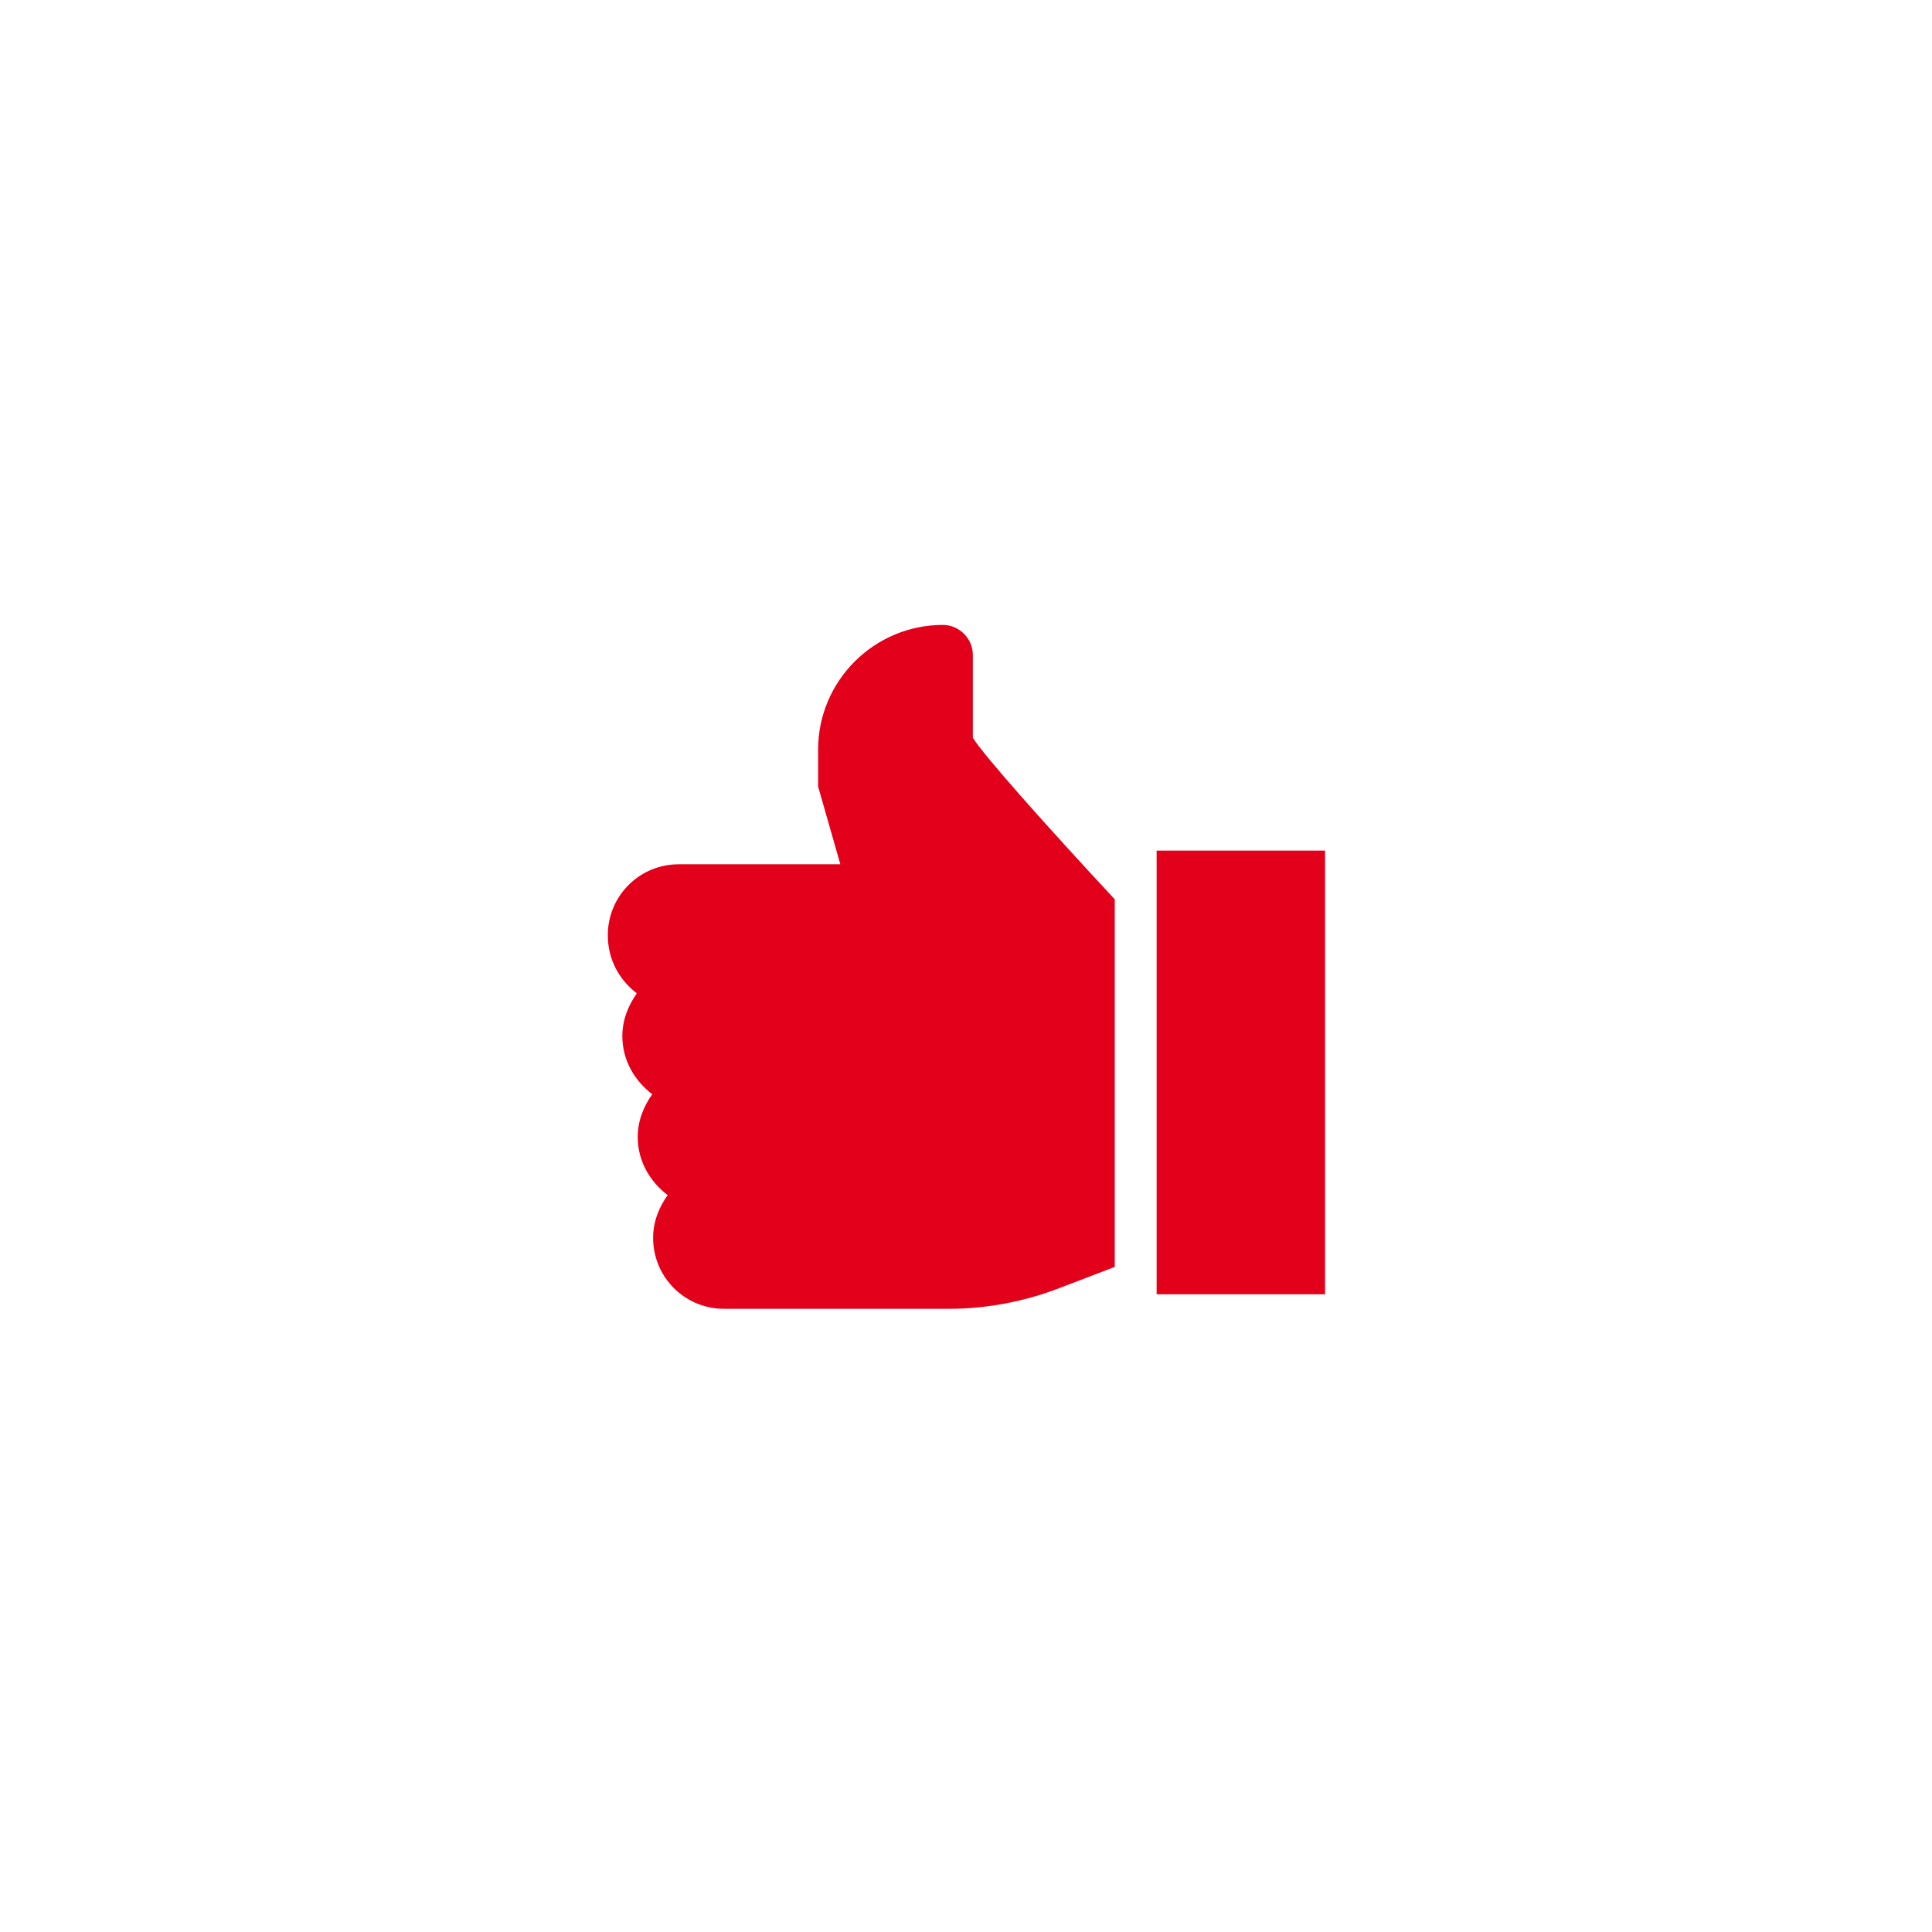 <?xml version="1.0" encoding="utf-8"?>
<!-- Generator: Adobe Illustrator 24.2.1, SVG Export Plug-In . SVG Version: 6.00 Build 0)  -->
<svg version="1.1" id="Ebene_1" xmlns="http://www.w3.org/2000/svg" xmlns:xlink="http://www.w3.org/1999/xlink" x="0px" y="0px"
	 viewBox="0 0 226 226" style="enable-background:new 0 0 226 226;" xml:space="preserve">
<style type="text/css">
	.st0{fill:#FFFFFF;}
	.st1{fill:#E2001A;}
</style>
<rect class="st0" width="226" height="226"/>
<g id="sgb-screendesign">
	<g id="sgb-content-2" transform="translate(-278, -2929)">
		<g id="Group-5" transform="translate(0, 2668)">
			
				<g id="Group" transform="translate(320, 301) rotate(-180) translate(-320, -301) translate(220, 201)">
				<g id="like" transform="translate(58, 60)">
					<rect id="Rectangle" x="-71" y="-71.4" class="st1" width="19.7" height="51.9"/>
					<path id="Path" class="st1" d="M9.5-36.2c1-1.4,1.7-3.1,1.7-5c0-2.8-1.4-5.2-3.5-6.8c1-1.4,1.7-3.1,1.7-5
						c0-2.8-1.4-5.2-3.5-6.8c1-1.4,1.7-3.1,1.7-5c0-4.6-3.7-8.3-8.3-8.3H-27c-4.3,0-8.6,0.8-12.6,2.3l-6.8,2.6v43
						c8,8.6,15.3,16.8,16.6,18.9v9.7c0,1.9,1.6,3.5,3.5,3.5c8,0,14.6-6.5,14.6-14.6V-12l-2.6-9.1H4.6c4.6,0,8.3-3.7,8.3-8.3
						C12.9-32.2,11.6-34.6,9.5-36.2z"/>
				</g>
			</g>
		</g>
	</g>
</g>
</svg>
